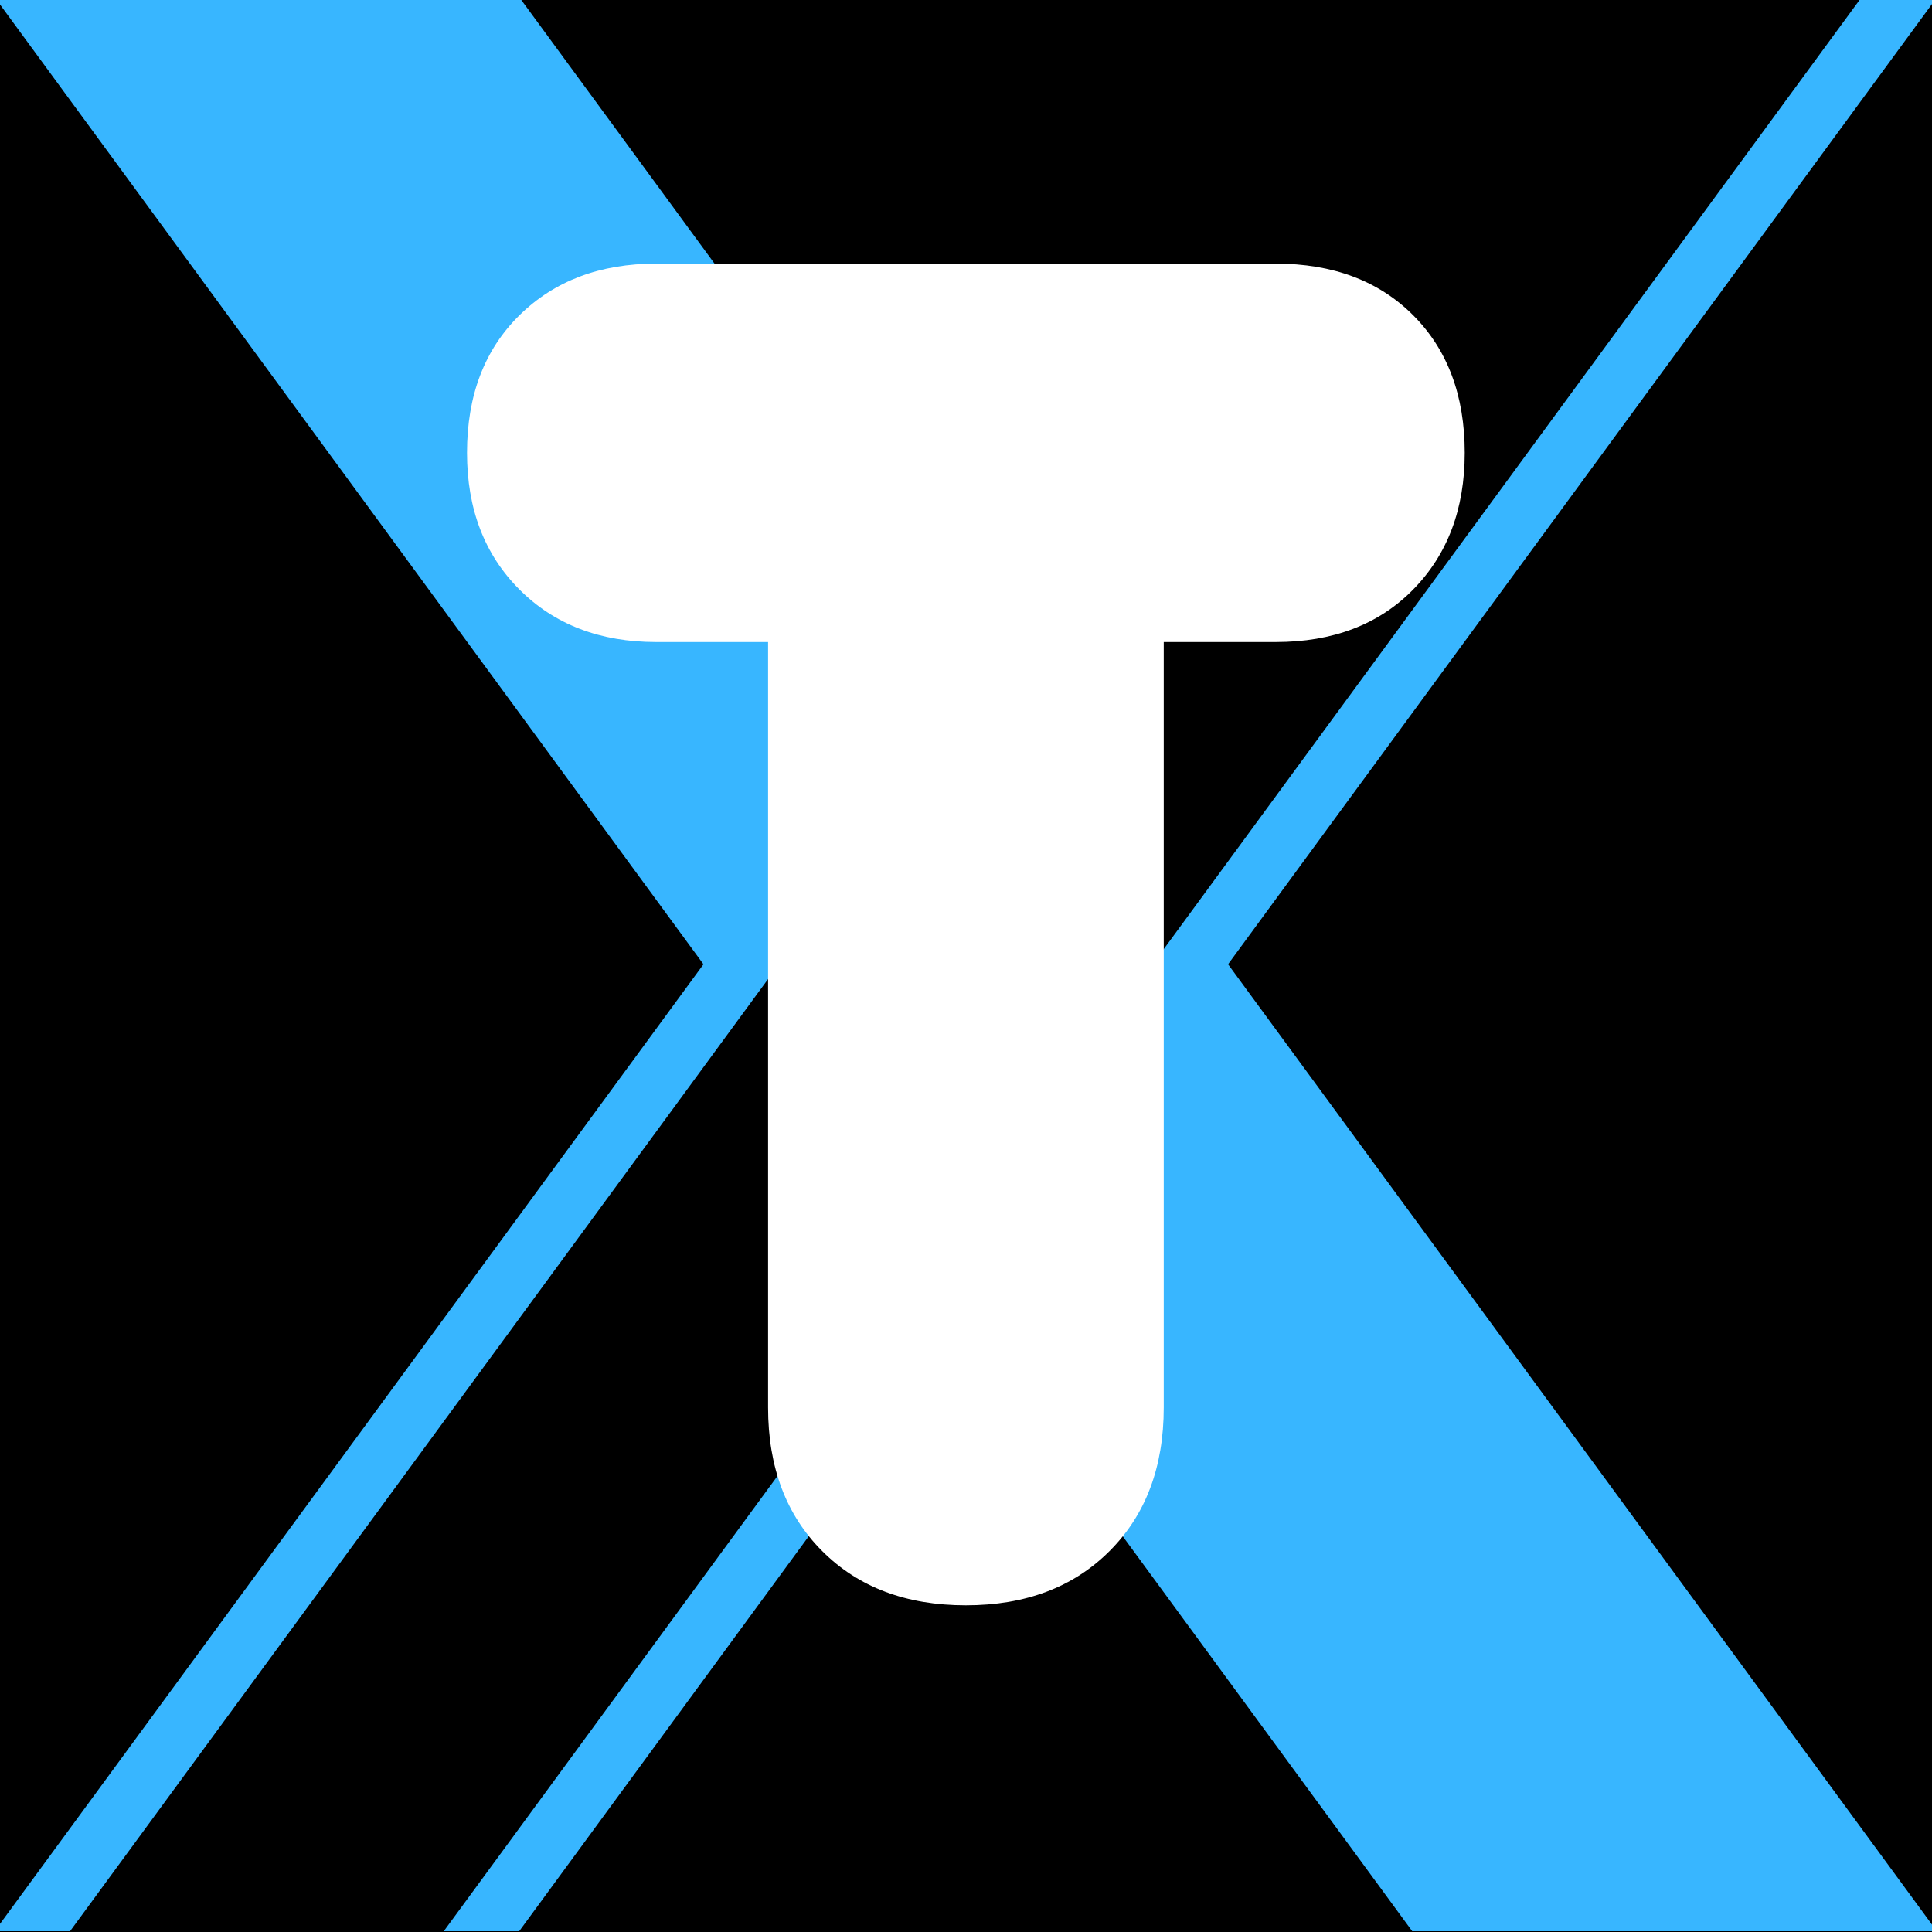 <svg xmlns="http://www.w3.org/2000/svg" xmlns:xlink="http://www.w3.org/1999/xlink" width="500" zoomAndPan="magnify" viewBox="0 0 375 375" height="500" preserveAspectRatio="xMidYMid meet" version="1.2"><defs/><g id="7dd6532236"><rect x="0" width="375" y="0" height="375" style="fill:#ffffff;fill-opacity:1;stroke:none;"/><rect x="0" width="375" y="0" height="375" style="fill:#000000;fill-opacity:1;stroke:none;"/><path style=" stroke:none;fill-rule:nonzero;fill:#38b6ff;fill-opacity:1;" d="M 238.367 187.164 L 375.598 -0.031 L 360.957 -0.031 L 86.133 374.852 L 100.773 374.852 L 187.449 256.617 L 274.113 374.852 L 375.941 374.852 Z M 192.621 130.5 L 194.73 127.625 L 101.164 -0.031 L -0.664 -0.031 L 136.543 187.168 L -1.047 374.852 L 13.594 374.852 L 192.691 130.551 Z M 192.621 130.5 "/><g style="fill:#ffffff;fill-opacity:1;"><g transform="translate(83.975, 311.588)"><path style="stroke:none" d="M 43.406 -186.969 C 32.5 -186.969 23.648 -190.363 16.859 -197.156 C 10.066 -203.945 6.672 -212.797 6.672 -223.703 C 6.672 -234.828 10.066 -243.727 16.859 -250.406 C 23.648 -257.082 32.5 -260.422 43.406 -260.422 L 163.609 -260.422 C 174.734 -260.422 183.633 -257.082 190.312 -250.406 C 196.988 -243.727 200.328 -234.828 200.328 -223.703 C 200.328 -212.797 196.988 -203.945 190.312 -197.156 C 183.633 -190.363 174.734 -186.969 163.609 -186.969 L 141.906 -186.969 L 141.906 -38.391 C 141.906 -26.816 138.395 -17.523 131.375 -10.516 C 124.363 -3.504 115.07 0 103.5 0 C 91.926 0 82.633 -3.504 75.625 -10.516 C 68.613 -17.523 65.109 -26.816 65.109 -38.391 L 65.109 -186.969 Z M 43.406 -186.969 "/></g></g></g></svg>